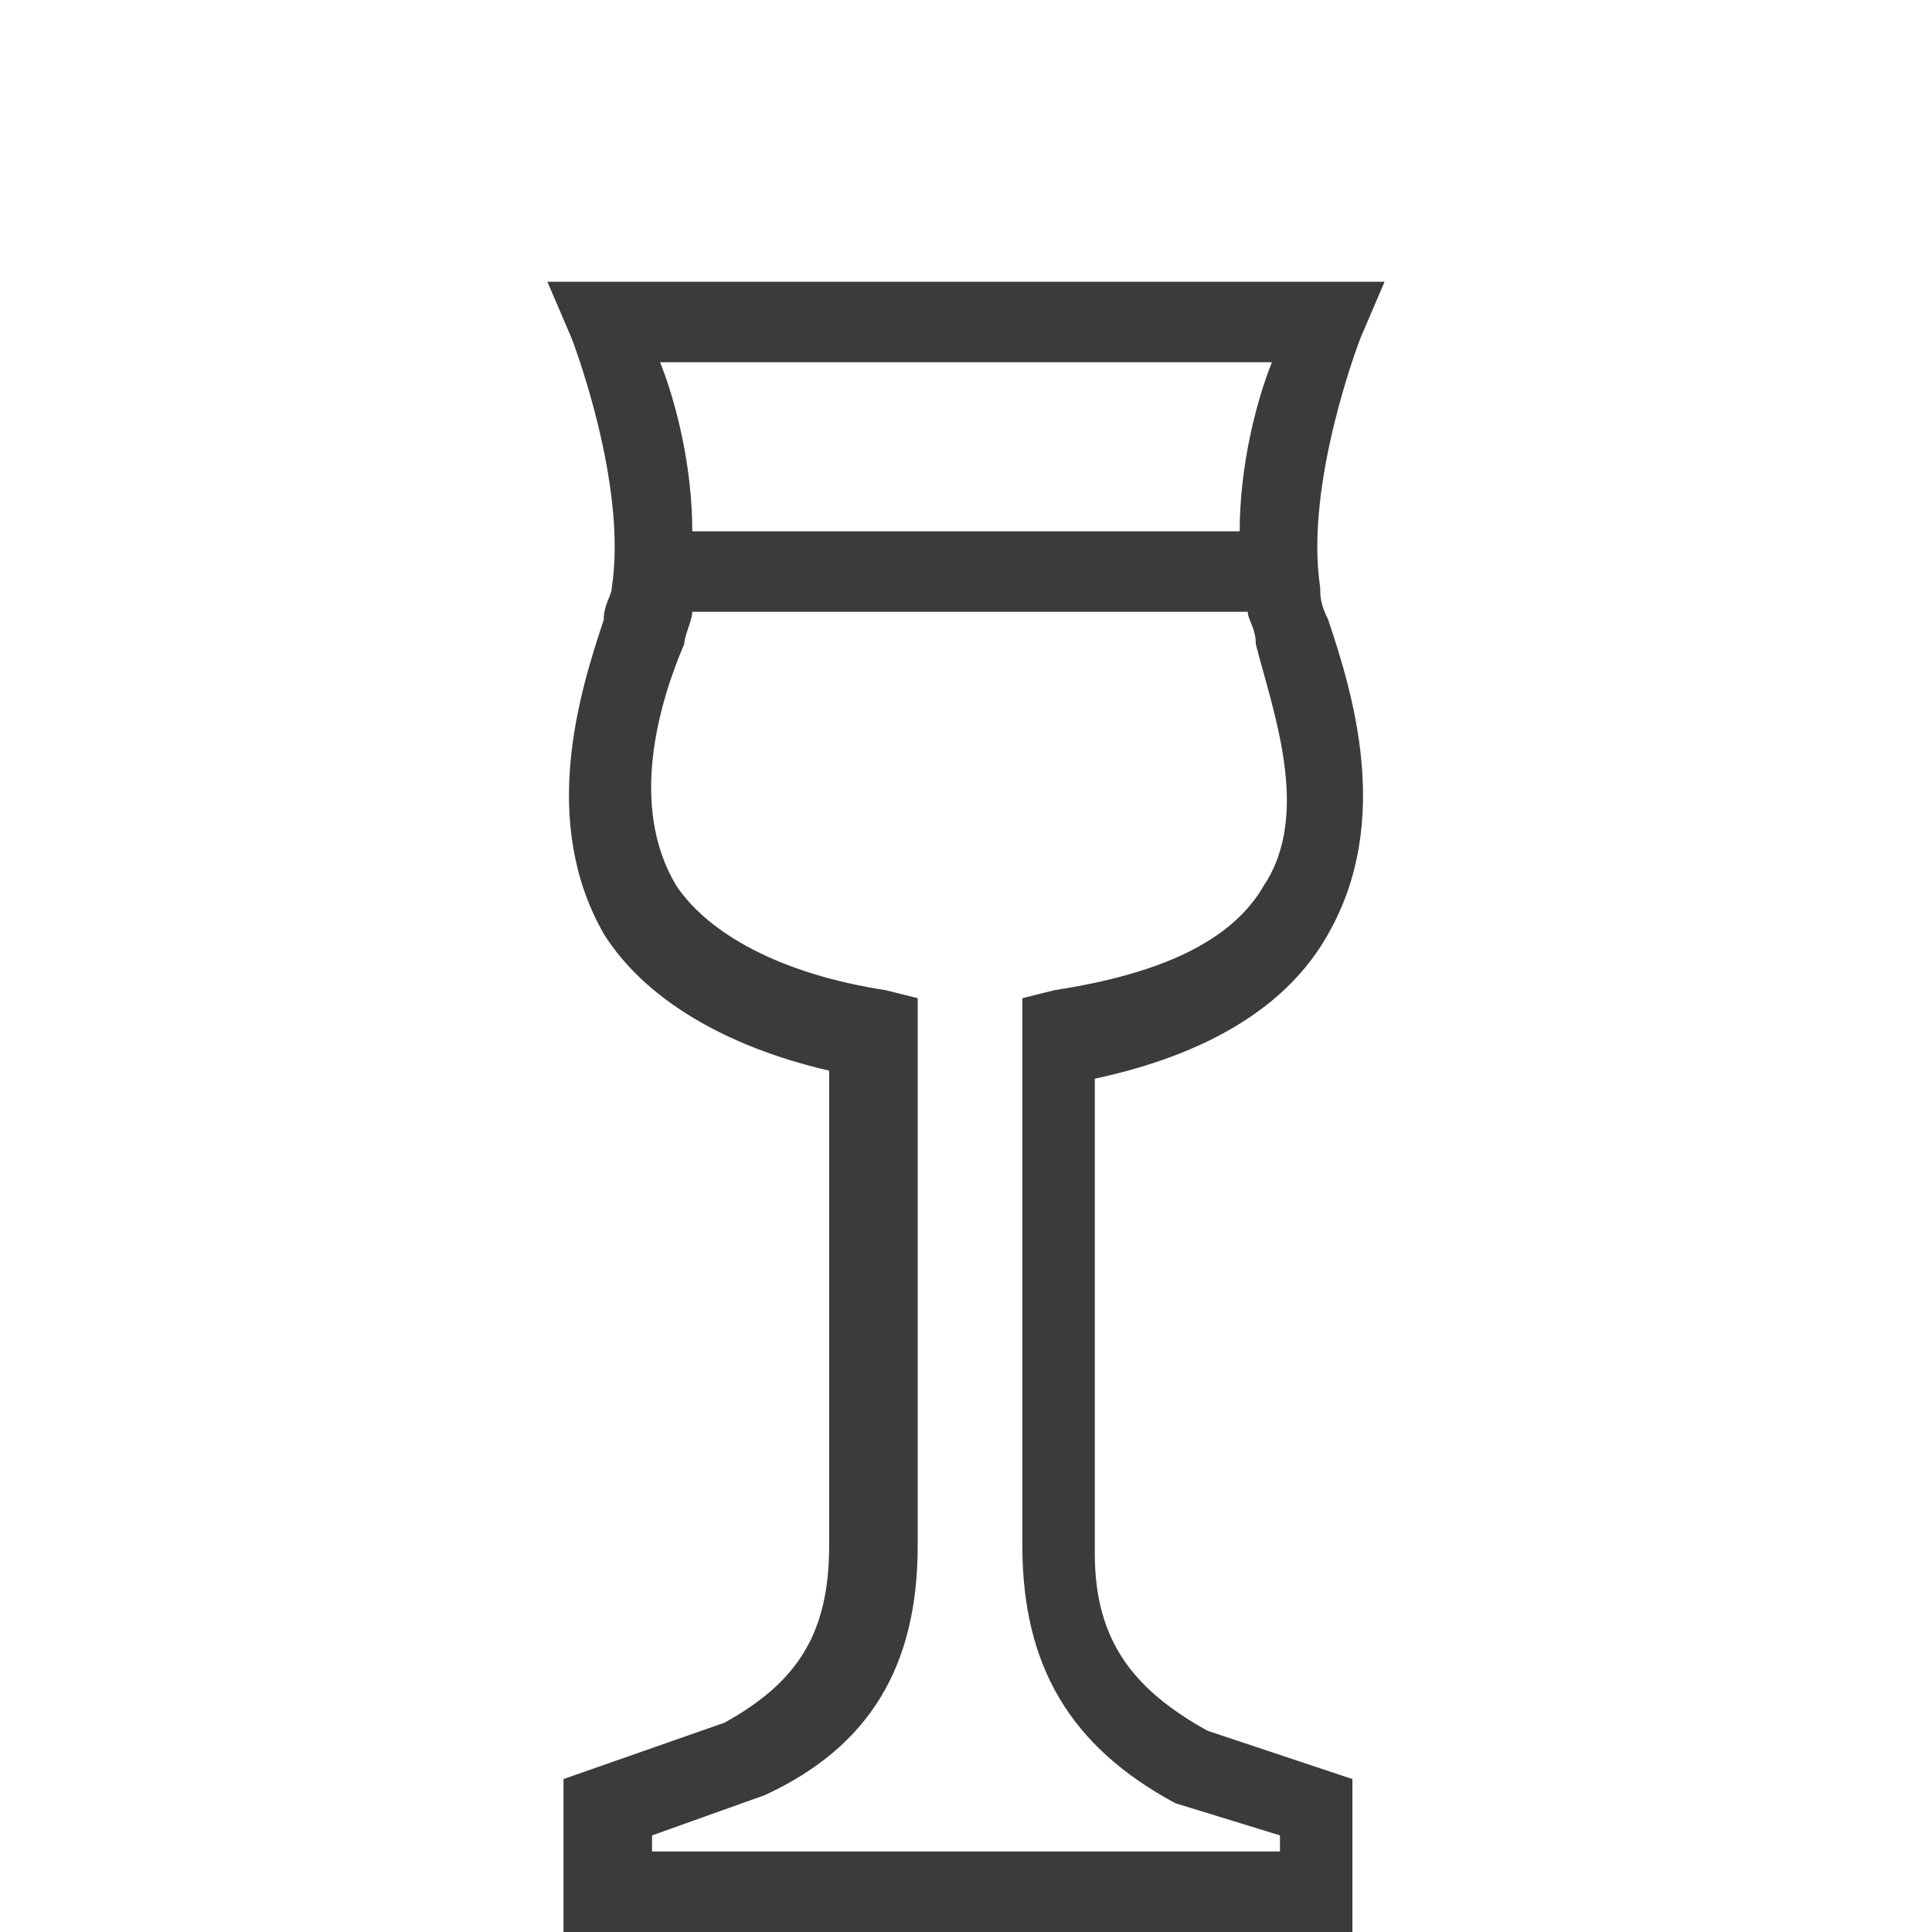 <svg version="1.1" id="Layer_1" xmlns="http://www.w3.org/2000/svg" xmlns:xlink="http://www.w3.org/1999/xlink" x="0px" y="0px"
	width="24" viewBox="0 0 24 24" style="enable-background:new 0 0 24 24;" xml:space="preserve">
<style type="text/css">
	.st0{fill:none;stroke:#000000;stroke-width:1.5;stroke-miterlimit:10;}
	.st1{fill:none;stroke:#000000;stroke-width:2;stroke-miterlimit:10;}
	.st2{fill:#3D3B3A;}
	.st3{fill:none;stroke:#000000;stroke-width:1.6;stroke-miterlimit:10;}
	.st4{fill:none;stroke:#000000;stroke-width:0.6;stroke-miterlimit:10;}
</style>
<path class="st2" d="M16.5,11.6c0.8-1.4,0.3-3,0-3.9c-0.1-0.2-0.1-0.3-0.1-0.4c-0.2-1.3,0.5-3.1,0.5-3.1l0.3-0.7H12v1h3.8
	c-0.2,0.5-0.4,1.3-0.4,2.1H8.6c0-0.8-0.2-1.6-0.4-2.1H12v-1l-5.2,0l0.3,0.7c0,0,0.7,1.8,0.5,3.1c0,0.1-0.1,0.2-0.1,0.4
	c-0.3,0.9-0.8,2.5,0,3.9c0.5,0.8,1.5,1.4,2.8,1.7v5.9c0,1.1-0.4,1.7-1.3,2.2l-2,0.7V24h4.3h1.2h4.3v-1.9L15,21.5
	c-0.9-0.5-1.4-1.1-1.4-2.2v-5.9C15,13.1,16,12.5,16.5,11.6z M14.6,22.4l1.3,0.4V23h-3.3h-1.2H8.1v-0.2l1.4-0.5
	c1.3-0.6,1.9-1.6,1.9-3.1v-6.8l-0.4-0.1c-1.3-0.2-2.2-0.7-2.6-1.3c-0.6-1-0.2-2.3,0.1-3c0-0.1,0.1-0.3,0.1-0.4h6.9
	c0,0.1,0.1,0.2,0.1,0.4c0.2,0.8,0.7,2.1,0.1,3c-0.4,0.7-1.3,1.1-2.6,1.3l-0.4,0.1v6.8C12.7,20.7,13.3,21.7,14.6,22.4z"/>
</svg>
